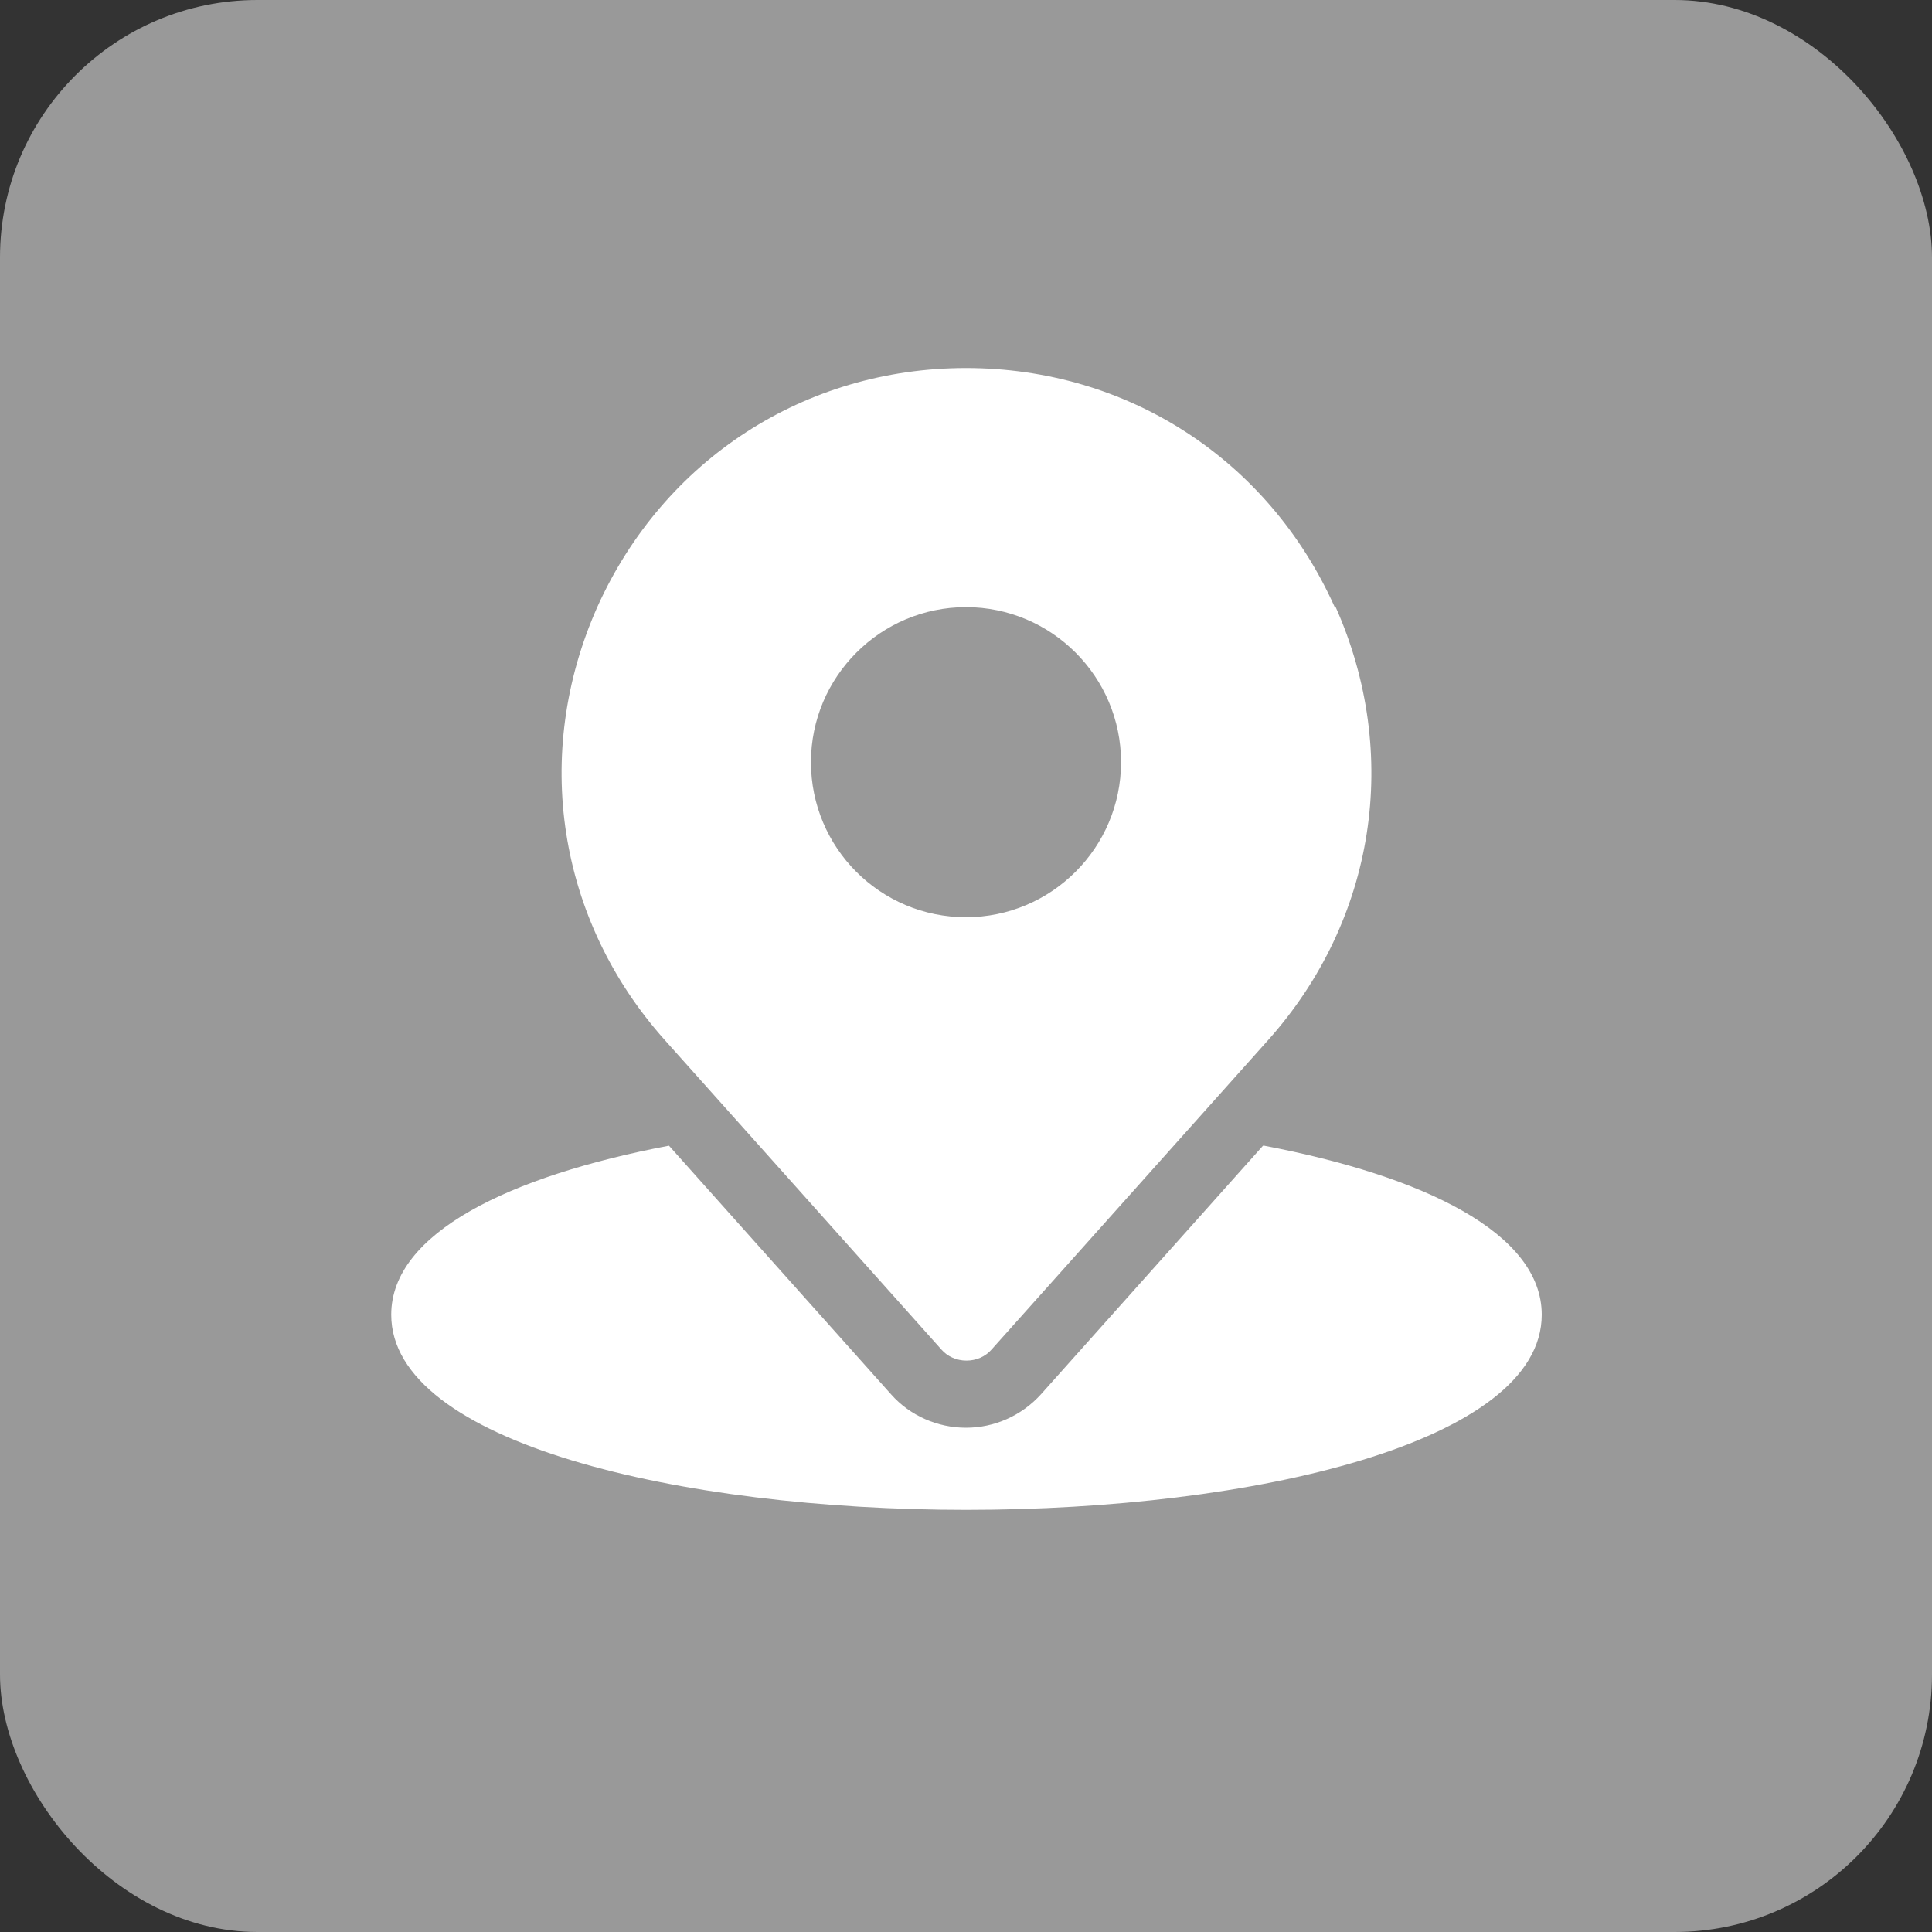 <?xml version="1.0" encoding="UTF-8"?>
<svg id="_图层_1" data-name="图层 1" xmlns="http://www.w3.org/2000/svg" viewBox="0 0 40 40">
  <rect x="0" y="0" width="40" height="40" fill="#333333" stroke="none"/>
  <defs>
    <style>
      .cls-1 {
        fill: #fff;
      }

      .cls-2 {
        fill: #999;
      }
    </style>
  </defs>
  <rect class="cls-2" y="0" width="40" height="40" rx="5.33" ry="5.33"/>
  <g>
    <path class="cls-1" d="M27.63,12.56c-1.37-3.05-4.29-4.94-7.63-4.94s-6.26,1.9-7.63,4.94c-1.36,3.05-.83,6.49,1.4,8.98l5.72,6.4c.13,.15,.32,.23,.52,.23s.39-.08,.52-.23l5.72-6.4c2.23-2.49,2.76-5.93,1.4-8.98Zm-7.63,6.43c-1.78,0-3.21-1.44-3.21-3.21s1.44-3.21,3.21-3.21,3.21,1.44,3.21,3.21-1.44,3.21-3.21,3.21Z"/>
    <path class="cls-1" d="M26.15,23.72l-4.6,5.15c-.4,.44-.96,.69-1.55,.69s-1.16-.25-1.55-.69l-4.6-5.15c-3.31,.63-5.75,1.81-5.75,3.5,0,2.65,5.99,4.04,11.91,4.04s11.91-1.39,11.91-4.04c0-1.69-2.44-2.87-5.75-3.5h0Zm0,0"/>
  </g>
</svg>